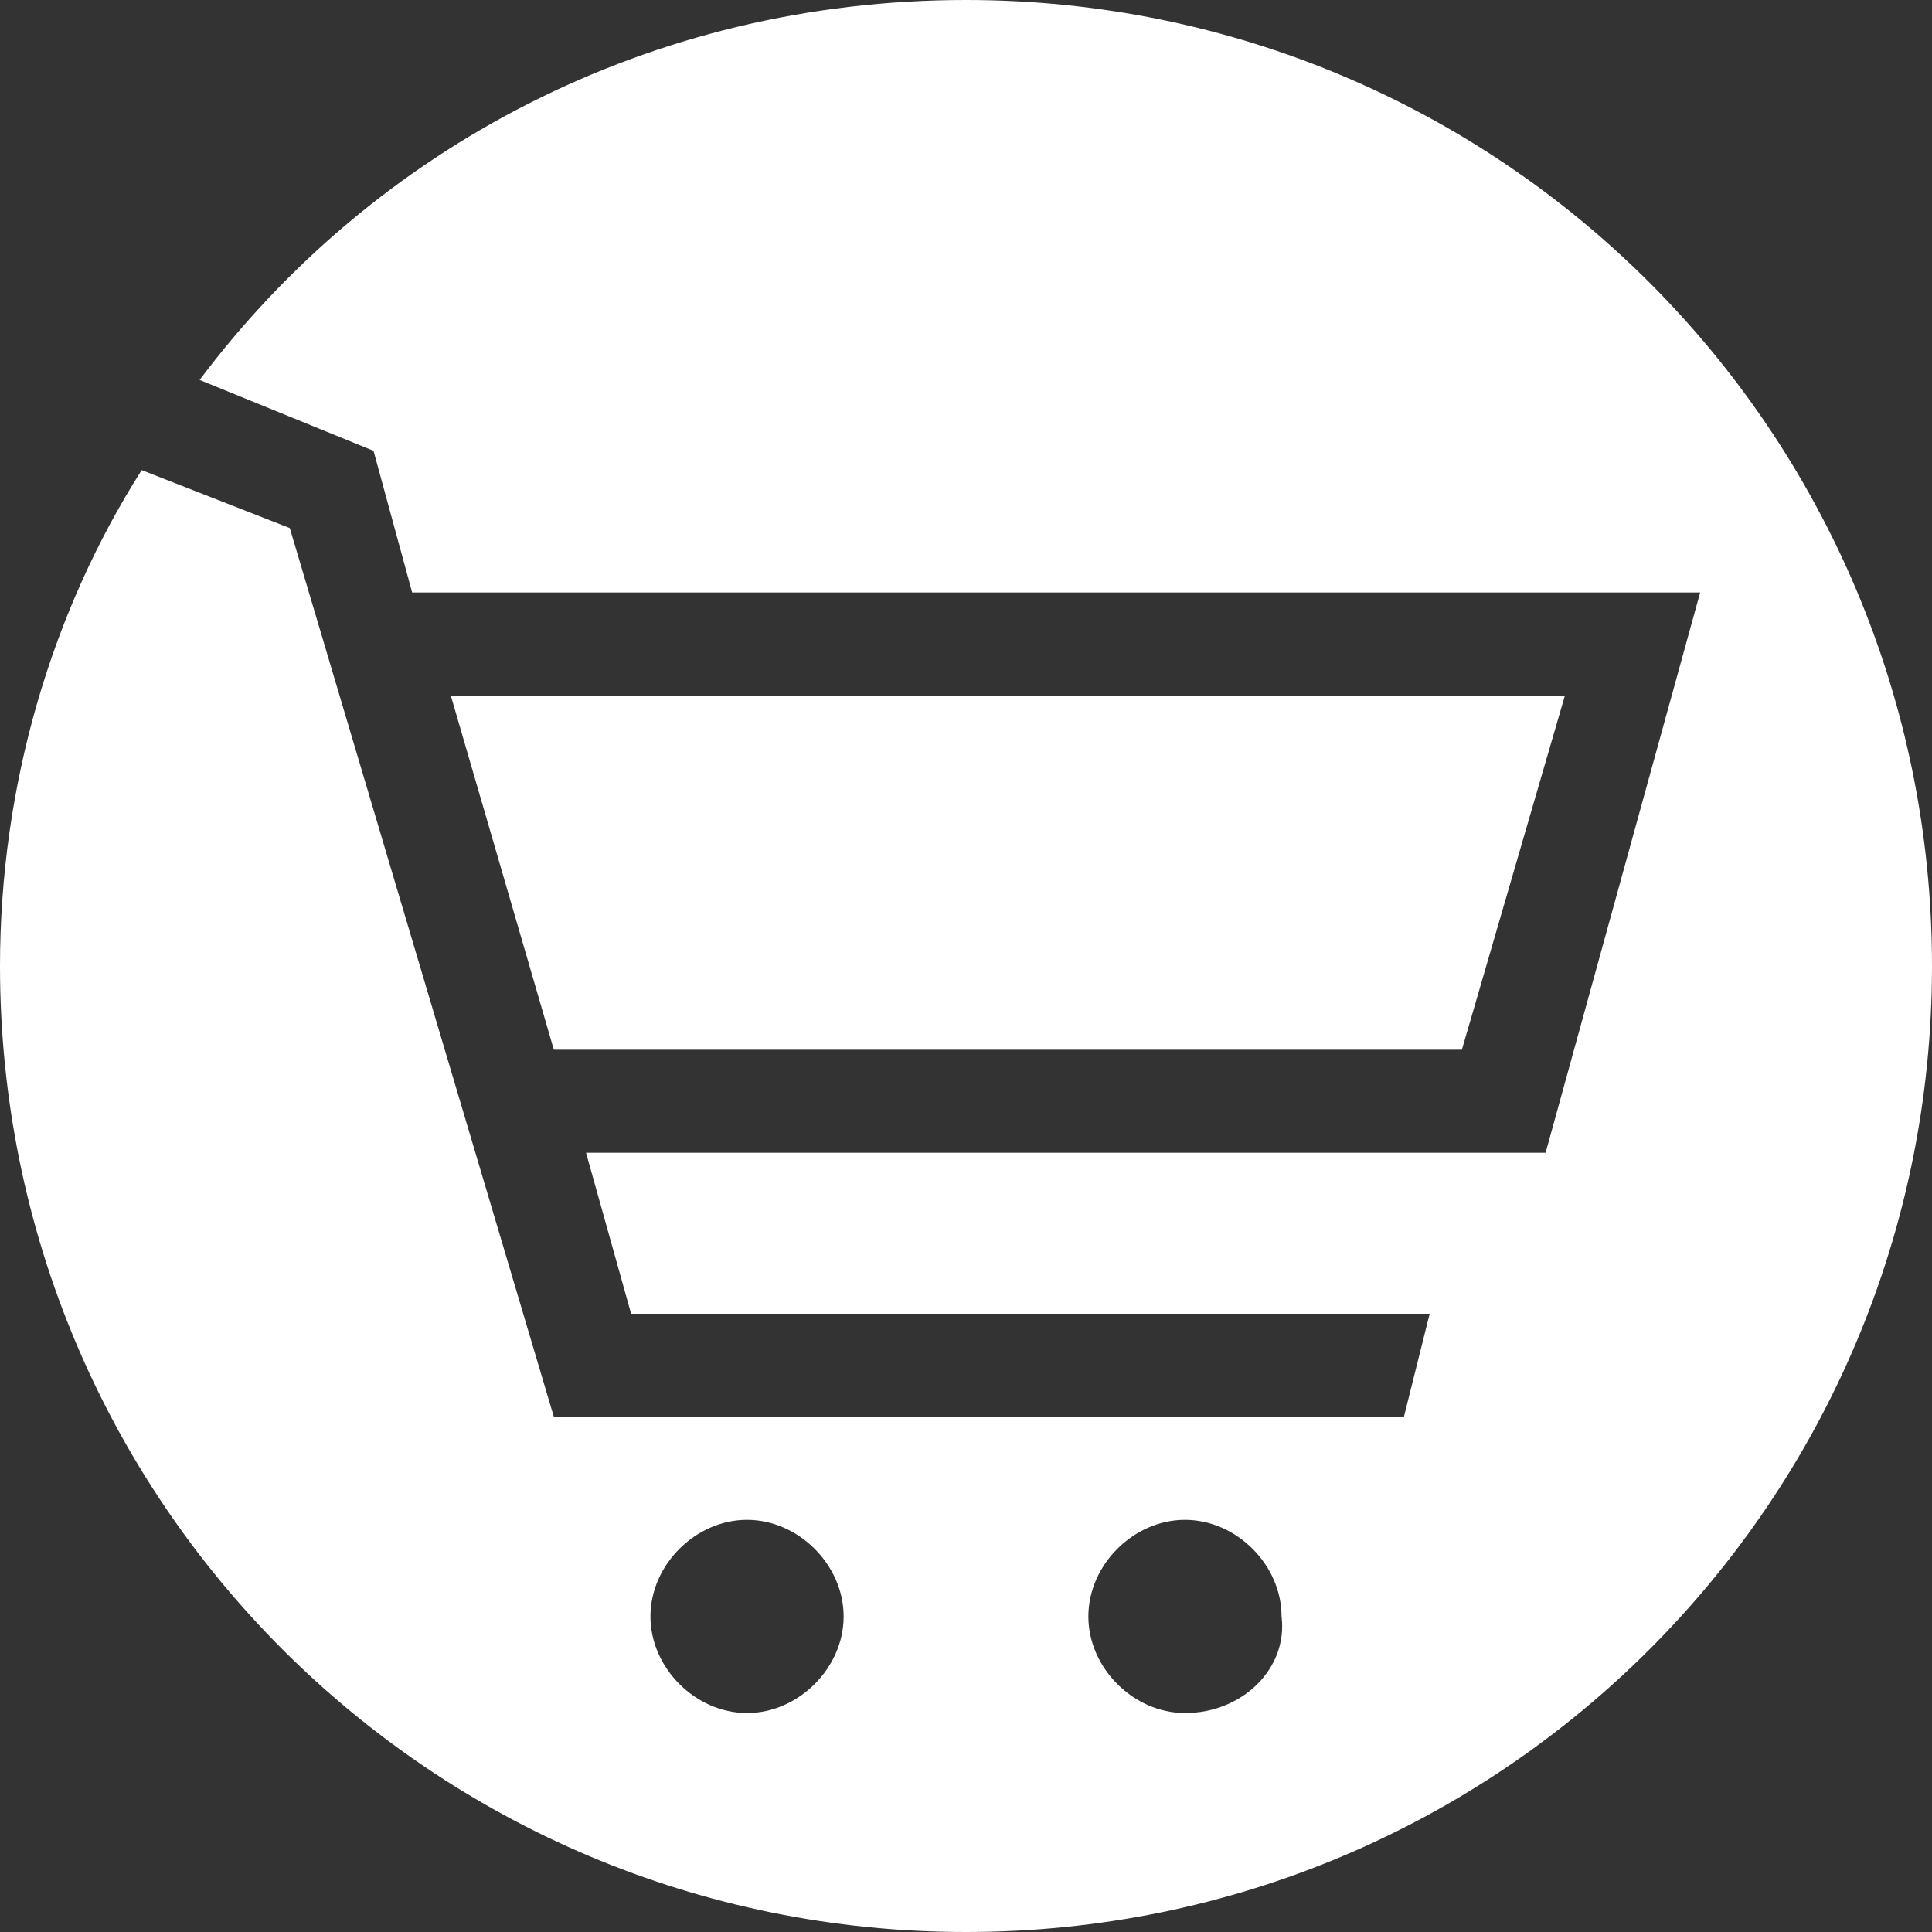 <?xml version="1.0" encoding="utf-8"?>
<!-- Generator: Adobe Illustrator 24.1.1, SVG Export Plug-In . SVG Version: 6.00 Build 0)  -->
<svg version="1.1" xmlns="http://www.w3.org/2000/svg" xmlns:xlink="http://www.w3.org/1999/xlink" x="0px" y="0px"
	 viewBox="0 0 30 30" style="enable-background:new 0 0 30 30;" xml:space="preserve">
<rect x="0" y="0" width="30" height="30" fill="#333333" stroke="none"/>
<style type="text/css">
	.st0{fill:#FFFFFF;}
</style>
<g id="bck">
</g>
<g id="kosik">
	<desc>Created with Sketch.</desc>
	<g>
		<path class="st0" d="M15,0C10.1,0,5.8,2.3,3.1,5.9L5.8,7l0.6,2.2h19.2v0l0.8,0L24,17.9H9.1l0.7,2.5h12.4L21.8,22H8.6L4.5,8.2
			L2.2,7.3C0.8,9.5,0,12.2,0,15c0,8.3,6.7,15,15,15c8.3,0,15-6.7,15-15C30,6.7,23.3,0,15,0z M11.6,26.6c-0.8,0-1.5-0.7-1.5-1.5
			c0-0.8,0.7-1.5,1.5-1.5c0.8,0,1.5,0.7,1.5,1.5C13.1,25.9,12.4,26.6,11.6,26.6z M18.4,26.6c-0.8,0-1.5-0.7-1.5-1.5
			c0-0.8,0.7-1.5,1.5-1.5c0.8,0,1.5,0.7,1.5,1.5C20,25.9,19.3,26.6,18.4,26.6z"/>
		<polygon class="st0" points="24.3,10.8 7,10.8 8.6,16.3 22.7,16.3 		"/>
	</g>
	<path class="st0" d="M15,39.1c-4.9,0-9.2,2.3-11.9,5.9l2.7,1.1l2.8,9.3h14.1l2-7.2l1.7,0L24,56.9H9.1l0.7,2.5h12.4L21.8,61H8.6
		L4.5,47.3l-2.3-0.9C0.8,48.6,0,51.2,0,54.1c0,8.3,6.7,15,15,15c8.3,0,15-6.7,15-15C30,45.8,23.3,39.1,15,39.1z M11.6,65.6
		c-0.8,0-1.5-0.7-1.5-1.5c0-0.8,0.7-1.5,1.5-1.5c0.8,0,1.5,0.7,1.5,1.5C13.1,65,12.4,65.6,11.6,65.6z M18.4,65.6
		c-0.8,0-1.5-0.7-1.5-1.5c0-0.8,0.7-1.5,1.5-1.5c0.8,0,1.5,0.7,1.5,1.5C20,65,19.3,65.6,18.4,65.6z"/>
</g>
</svg>
